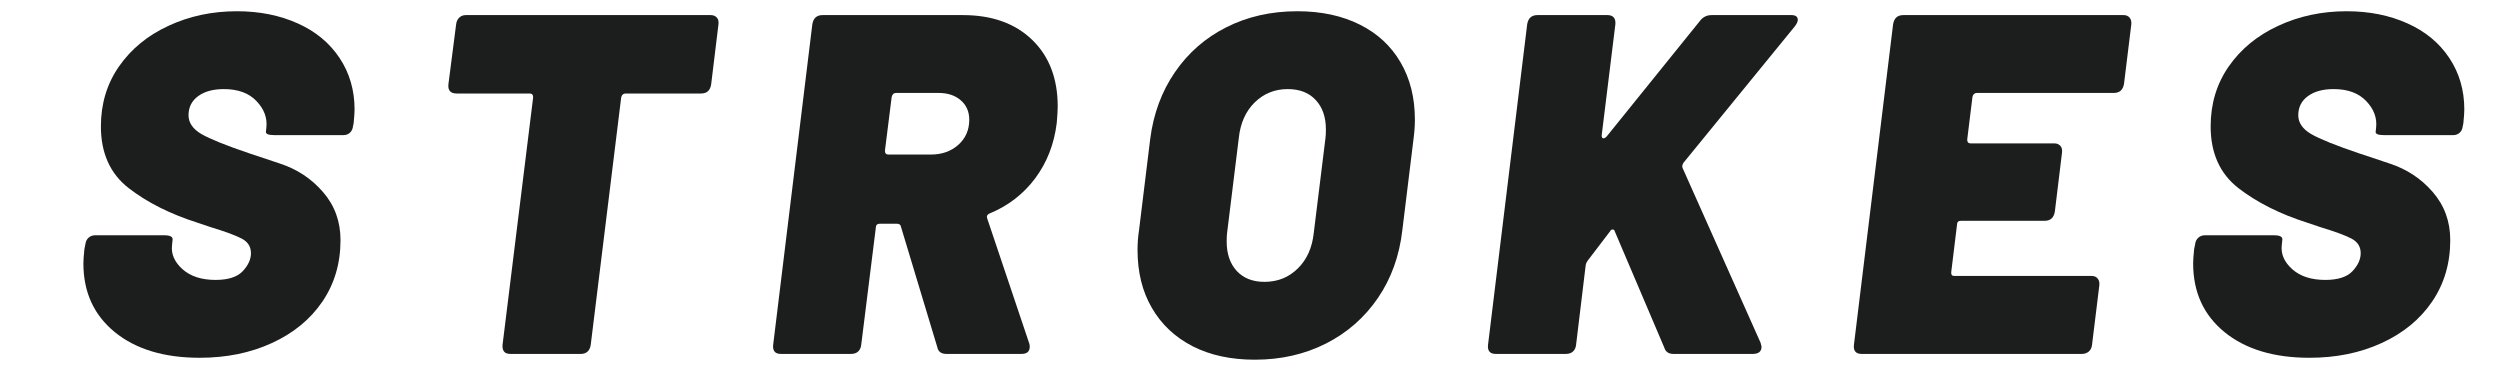 <svg version="1.0" preserveAspectRatio="xMidYMid meet" height="57" viewBox="0 0 282.96 42.75" zoomAndPan="magnify" width="378" xmlns:xlink="http://www.w3.org/1999/xlink" xmlns="http://www.w3.org/2000/svg"><defs><g></g><clipPath id="b7a52d036e"><path clip-rule="nonzero" d="M 7 0 L 282.117 0 L 282.117 42.5 L 7 42.5 Z M 7 0"></path></clipPath><clipPath id="31954f3be7"><rect height="43" y="0" width="276" x="0"></rect></clipPath></defs><g clip-path="url(#b7a52d036e)"><g transform="matrix(1, 0, 0, 1, 7, 0)"><g clip-path="url(#31954f3be7)"><g fill-opacity="1" fill="#1c1d1d"><g transform="translate(0.547, 40.134)"><g><path d="M 14.828 0.438 C 10.797 0.438 7.586 -0.531 5.203 -2.469 C 2.828 -4.406 1.641 -7.004 1.641 -10.266 C 1.641 -10.598 1.676 -11.129 1.75 -11.859 L 1.859 -12.406 C 1.898 -12.738 2.02 -12.992 2.219 -13.172 C 2.426 -13.359 2.676 -13.453 2.969 -13.453 L 10.812 -13.453 C 11.508 -13.453 11.82 -13.27 11.75 -12.906 L 11.688 -12.297 C 11.582 -11.305 11.984 -10.406 12.891 -9.594 C 13.805 -8.789 15.051 -8.391 16.625 -8.391 C 18.051 -8.391 19.078 -8.719 19.703 -9.375 C 20.328 -10.039 20.641 -10.723 20.641 -11.422 C 20.641 -12.148 20.301 -12.695 19.625 -13.062 C 18.945 -13.426 17.766 -13.863 16.078 -14.375 L 14.594 -14.875 C 11.488 -15.863 8.883 -17.172 6.781 -18.797 C 4.676 -20.43 3.625 -22.766 3.625 -25.797 C 3.625 -28.359 4.305 -30.625 5.672 -32.594 C 7.047 -34.57 8.914 -36.109 11.281 -37.203 C 13.645 -38.305 16.234 -38.859 19.047 -38.859 C 21.609 -38.859 23.906 -38.398 25.938 -37.484 C 27.969 -36.578 29.551 -35.27 30.688 -33.562 C 31.82 -31.863 32.391 -29.914 32.391 -27.719 C 32.391 -27.383 32.352 -26.852 32.281 -26.125 L 32.219 -25.859 C 32.188 -25.523 32.066 -25.266 31.859 -25.078 C 31.66 -24.898 31.414 -24.812 31.125 -24.812 L 23.281 -24.812 C 22.582 -24.812 22.27 -24.957 22.344 -25.25 L 22.391 -25.688 C 22.504 -26.781 22.129 -27.773 21.266 -28.672 C 20.41 -29.578 19.176 -30.031 17.562 -30.031 C 16.352 -30.031 15.383 -29.766 14.656 -29.234 C 13.926 -28.703 13.562 -27.977 13.562 -27.062 C 13.562 -26.219 14.047 -25.508 15.016 -24.938 C 15.984 -24.375 17.82 -23.633 20.531 -22.719 C 20.82 -22.613 21.945 -22.238 23.906 -21.594 C 25.863 -20.957 27.5 -19.879 28.812 -18.359 C 30.133 -16.836 30.797 -15.02 30.797 -12.906 C 30.797 -10.27 30.109 -7.941 28.734 -5.922 C 27.359 -3.91 25.453 -2.348 23.016 -1.234 C 20.586 -0.117 17.859 0.438 14.828 0.438 Z M 14.828 0.438"></path></g></g></g><g fill-opacity="1" fill="#1c1d1d"><g transform="translate(39.955, 40.134)"><g><path d="M 33.375 -38.422 C 33.664 -38.422 33.895 -38.328 34.062 -38.141 C 34.227 -37.961 34.289 -37.707 34.25 -37.375 L 33.422 -30.578 C 33.316 -29.879 32.938 -29.531 32.281 -29.531 L 23.719 -29.531 C 23.457 -29.531 23.289 -29.383 23.219 -29.094 L 19.766 -1.047 C 19.723 -0.711 19.602 -0.453 19.406 -0.266 C 19.207 -0.086 18.957 0 18.656 0 L 10.656 0 C 10.32 0 10.082 -0.086 9.938 -0.266 C 9.789 -0.453 9.734 -0.711 9.766 -1.047 L 13.234 -29.094 C 13.234 -29.383 13.102 -29.531 12.844 -29.531 L 4.562 -29.531 C 3.863 -29.531 3.551 -29.879 3.625 -30.578 L 4.5 -37.375 C 4.539 -37.707 4.66 -37.961 4.859 -38.141 C 5.055 -38.328 5.301 -38.422 5.594 -38.422 Z M 33.375 -38.422"></path></g></g></g><g fill-opacity="1" fill="#1c1d1d"><g transform="translate(79.253, 40.134)"><g><path d="M 20.797 0 C 20.211 0 19.867 -0.254 19.766 -0.766 L 15.641 -14.438 C 15.609 -14.656 15.445 -14.766 15.156 -14.766 L 13.281 -14.766 C 12.957 -14.766 12.797 -14.617 12.797 -14.328 L 11.141 -1.047 C 11.109 -0.711 10.988 -0.453 10.781 -0.266 C 10.582 -0.086 10.316 0 9.984 0 L 2.031 0 C 1.695 0 1.457 -0.086 1.312 -0.266 C 1.164 -0.453 1.113 -0.711 1.156 -1.047 L 5.594 -37.375 C 5.707 -38.07 6.094 -38.422 6.75 -38.422 L 22.672 -38.422 C 25.961 -38.422 28.578 -37.488 30.516 -35.625 C 32.453 -33.758 33.422 -31.234 33.422 -28.047 C 33.422 -27.68 33.383 -27.062 33.312 -26.188 C 33.02 -23.801 32.207 -21.711 30.875 -19.922 C 29.539 -18.129 27.812 -16.797 25.688 -15.922 C 25.426 -15.805 25.336 -15.625 25.422 -15.375 L 30.188 -1.203 C 30.227 -1.098 30.25 -0.973 30.25 -0.828 C 30.25 -0.273 29.938 0 29.312 0 Z M 15.094 -29.594 C 14.832 -29.594 14.664 -29.441 14.594 -29.141 L 13.828 -23.047 C 13.828 -22.754 13.957 -22.609 14.219 -22.609 L 19.047 -22.609 C 20.285 -22.609 21.316 -22.973 22.141 -23.703 C 22.973 -24.441 23.391 -25.395 23.391 -26.562 C 23.391 -27.477 23.066 -28.211 22.422 -28.766 C 21.785 -29.316 20.953 -29.594 19.922 -29.594 Z M 15.094 -29.594"></path></g></g></g><g fill-opacity="1" fill="#1c1d1d"><g transform="translate(119.648, 40.134)"><g><path d="M 15.375 0.656 C 12.664 0.656 10.312 0.145 8.312 -0.875 C 6.32 -1.906 4.785 -3.352 3.703 -5.219 C 2.617 -7.082 2.078 -9.273 2.078 -11.797 C 2.078 -12.535 2.133 -13.285 2.25 -14.047 L 3.516 -24.375 C 3.879 -27.227 4.812 -29.75 6.312 -31.938 C 7.812 -34.133 9.758 -35.836 12.156 -37.047 C 14.551 -38.254 17.234 -38.859 20.203 -38.859 C 22.91 -38.859 25.27 -38.352 27.281 -37.344 C 29.289 -36.344 30.832 -34.914 31.906 -33.062 C 32.988 -31.219 33.531 -29.051 33.531 -26.562 C 33.531 -25.875 33.477 -25.145 33.375 -24.375 L 32.109 -14.047 C 31.773 -11.117 30.848 -8.547 29.328 -6.328 C 27.816 -4.117 25.852 -2.398 23.438 -1.172 C 21.02 0.047 18.332 0.656 15.375 0.656 Z M 16.469 -8.172 C 17.969 -8.172 19.227 -8.676 20.25 -9.688 C 21.281 -10.695 21.883 -12.039 22.062 -13.719 L 23.391 -24.484 C 23.422 -24.703 23.438 -25.031 23.438 -25.469 C 23.438 -26.863 23.051 -27.973 22.281 -28.797 C 21.52 -29.617 20.461 -30.031 19.109 -30.031 C 17.641 -30.031 16.391 -29.523 15.359 -28.516 C 14.336 -27.504 13.738 -26.16 13.562 -24.484 L 12.234 -13.719 C 12.203 -13.5 12.188 -13.172 12.188 -12.734 C 12.188 -11.348 12.566 -10.238 13.328 -9.406 C 14.098 -8.582 15.145 -8.172 16.469 -8.172 Z M 16.469 -8.172"></path></g></g></g><g fill-opacity="1" fill="#1c1d1d"><g transform="translate(160.318, 40.134)"><g><path d="M 2.031 0 C 1.695 0 1.457 -0.086 1.312 -0.266 C 1.164 -0.453 1.113 -0.711 1.156 -1.047 L 5.594 -37.375 C 5.707 -38.07 6.094 -38.422 6.75 -38.422 L 14.703 -38.422 C 15.035 -38.422 15.273 -38.328 15.422 -38.141 C 15.566 -37.961 15.625 -37.707 15.594 -37.375 L 14.047 -24.812 L 14.047 -24.75 C 14.047 -24.57 14.098 -24.473 14.203 -24.453 C 14.316 -24.43 14.445 -24.492 14.594 -24.641 L 25.188 -37.766 C 25.52 -38.203 25.961 -38.422 26.516 -38.422 L 35.562 -38.422 C 36.039 -38.422 36.281 -38.238 36.281 -37.875 C 36.281 -37.688 36.172 -37.445 35.953 -37.156 L 23.328 -21.688 C 23.18 -21.469 23.145 -21.266 23.219 -21.078 L 32.062 -1.266 L 32.172 -0.828 C 32.172 -0.273 31.836 0 31.172 0 L 22.172 0 C 21.629 0 21.285 -0.238 21.141 -0.719 L 15.531 -13.891 C 15.5 -14.035 15.414 -14.109 15.281 -14.109 C 15.156 -14.109 15.055 -14.035 14.984 -13.891 L 12.516 -10.656 C 12.367 -10.469 12.273 -10.281 12.234 -10.094 L 11.141 -1.047 C 11.109 -0.711 10.988 -0.453 10.781 -0.266 C 10.582 -0.086 10.316 0 9.984 0 Z M 2.031 0"></path></g></g></g><g fill-opacity="1" fill="#1c1d1d"><g transform="translate(201.812, 40.134)"><g><path d="M 31.781 -30.625 C 31.664 -29.938 31.281 -29.594 30.625 -29.594 L 15.094 -29.594 C 14.832 -29.594 14.664 -29.441 14.594 -29.141 L 14 -24.312 C 14 -24.02 14.125 -23.875 14.375 -23.875 L 23.875 -23.875 C 24.164 -23.875 24.395 -23.781 24.562 -23.594 C 24.727 -23.414 24.789 -23.16 24.75 -22.828 L 23.938 -16.141 C 23.82 -15.441 23.438 -15.094 22.781 -15.094 L 13.281 -15.094 C 12.988 -15.094 12.844 -14.945 12.844 -14.656 L 12.188 -9.281 L 12.188 -9.172 C 12.188 -8.953 12.297 -8.844 12.516 -8.844 L 28.109 -8.844 C 28.398 -8.844 28.625 -8.75 28.781 -8.562 C 28.945 -8.375 29.016 -8.117 28.984 -7.797 L 28.156 -1.047 C 28.125 -0.711 28 -0.453 27.781 -0.266 C 27.562 -0.086 27.301 0 27 0 L 2.031 0 C 1.695 0 1.457 -0.086 1.312 -0.266 C 1.164 -0.453 1.113 -0.711 1.156 -1.047 L 5.594 -37.375 C 5.707 -38.07 6.094 -38.422 6.75 -38.422 L 31.734 -38.422 C 32.023 -38.422 32.25 -38.328 32.406 -38.141 C 32.57 -37.961 32.641 -37.707 32.609 -37.375 Z M 31.781 -30.625"></path></g></g></g><g fill-opacity="1" fill="#1c1d1d"><g transform="translate(239.792, 40.134)"><g><path d="M 14.828 0.438 C 10.797 0.438 7.586 -0.531 5.203 -2.469 C 2.828 -4.406 1.641 -7.004 1.641 -10.266 C 1.641 -10.598 1.676 -11.129 1.75 -11.859 L 1.859 -12.406 C 1.898 -12.738 2.02 -12.992 2.219 -13.172 C 2.426 -13.359 2.676 -13.453 2.969 -13.453 L 10.812 -13.453 C 11.508 -13.453 11.82 -13.27 11.75 -12.906 L 11.688 -12.297 C 11.582 -11.305 11.984 -10.406 12.891 -9.594 C 13.805 -8.789 15.051 -8.391 16.625 -8.391 C 18.051 -8.391 19.078 -8.719 19.703 -9.375 C 20.328 -10.039 20.641 -10.723 20.641 -11.422 C 20.641 -12.148 20.301 -12.695 19.625 -13.062 C 18.945 -13.426 17.766 -13.863 16.078 -14.375 L 14.594 -14.875 C 11.488 -15.863 8.883 -17.172 6.781 -18.797 C 4.676 -20.43 3.625 -22.766 3.625 -25.797 C 3.625 -28.359 4.305 -30.625 5.672 -32.594 C 7.047 -34.57 8.914 -36.109 11.281 -37.203 C 13.645 -38.305 16.234 -38.859 19.047 -38.859 C 21.609 -38.859 23.906 -38.398 25.938 -37.484 C 27.969 -36.578 29.551 -35.27 30.688 -33.562 C 31.82 -31.863 32.391 -29.914 32.391 -27.719 C 32.391 -27.383 32.352 -26.852 32.281 -26.125 L 32.219 -25.859 C 32.188 -25.523 32.066 -25.266 31.859 -25.078 C 31.66 -24.898 31.414 -24.812 31.125 -24.812 L 23.281 -24.812 C 22.582 -24.812 22.27 -24.957 22.344 -25.25 L 22.391 -25.688 C 22.504 -26.781 22.129 -27.773 21.266 -28.672 C 20.41 -29.578 19.176 -30.031 17.562 -30.031 C 16.352 -30.031 15.383 -29.766 14.656 -29.234 C 13.926 -28.703 13.562 -27.977 13.562 -27.062 C 13.562 -26.219 14.047 -25.508 15.016 -24.938 C 15.984 -24.375 17.82 -23.633 20.531 -22.719 C 20.82 -22.613 21.945 -22.238 23.906 -21.594 C 25.863 -20.957 27.5 -19.879 28.812 -18.359 C 30.133 -16.836 30.797 -15.02 30.797 -12.906 C 30.797 -10.27 30.109 -7.941 28.734 -5.922 C 27.359 -3.91 25.453 -2.348 23.016 -1.234 C 20.586 -0.117 17.859 0.438 14.828 0.438 Z M 14.828 0.438"></path></g></g></g></g></g></g></svg>